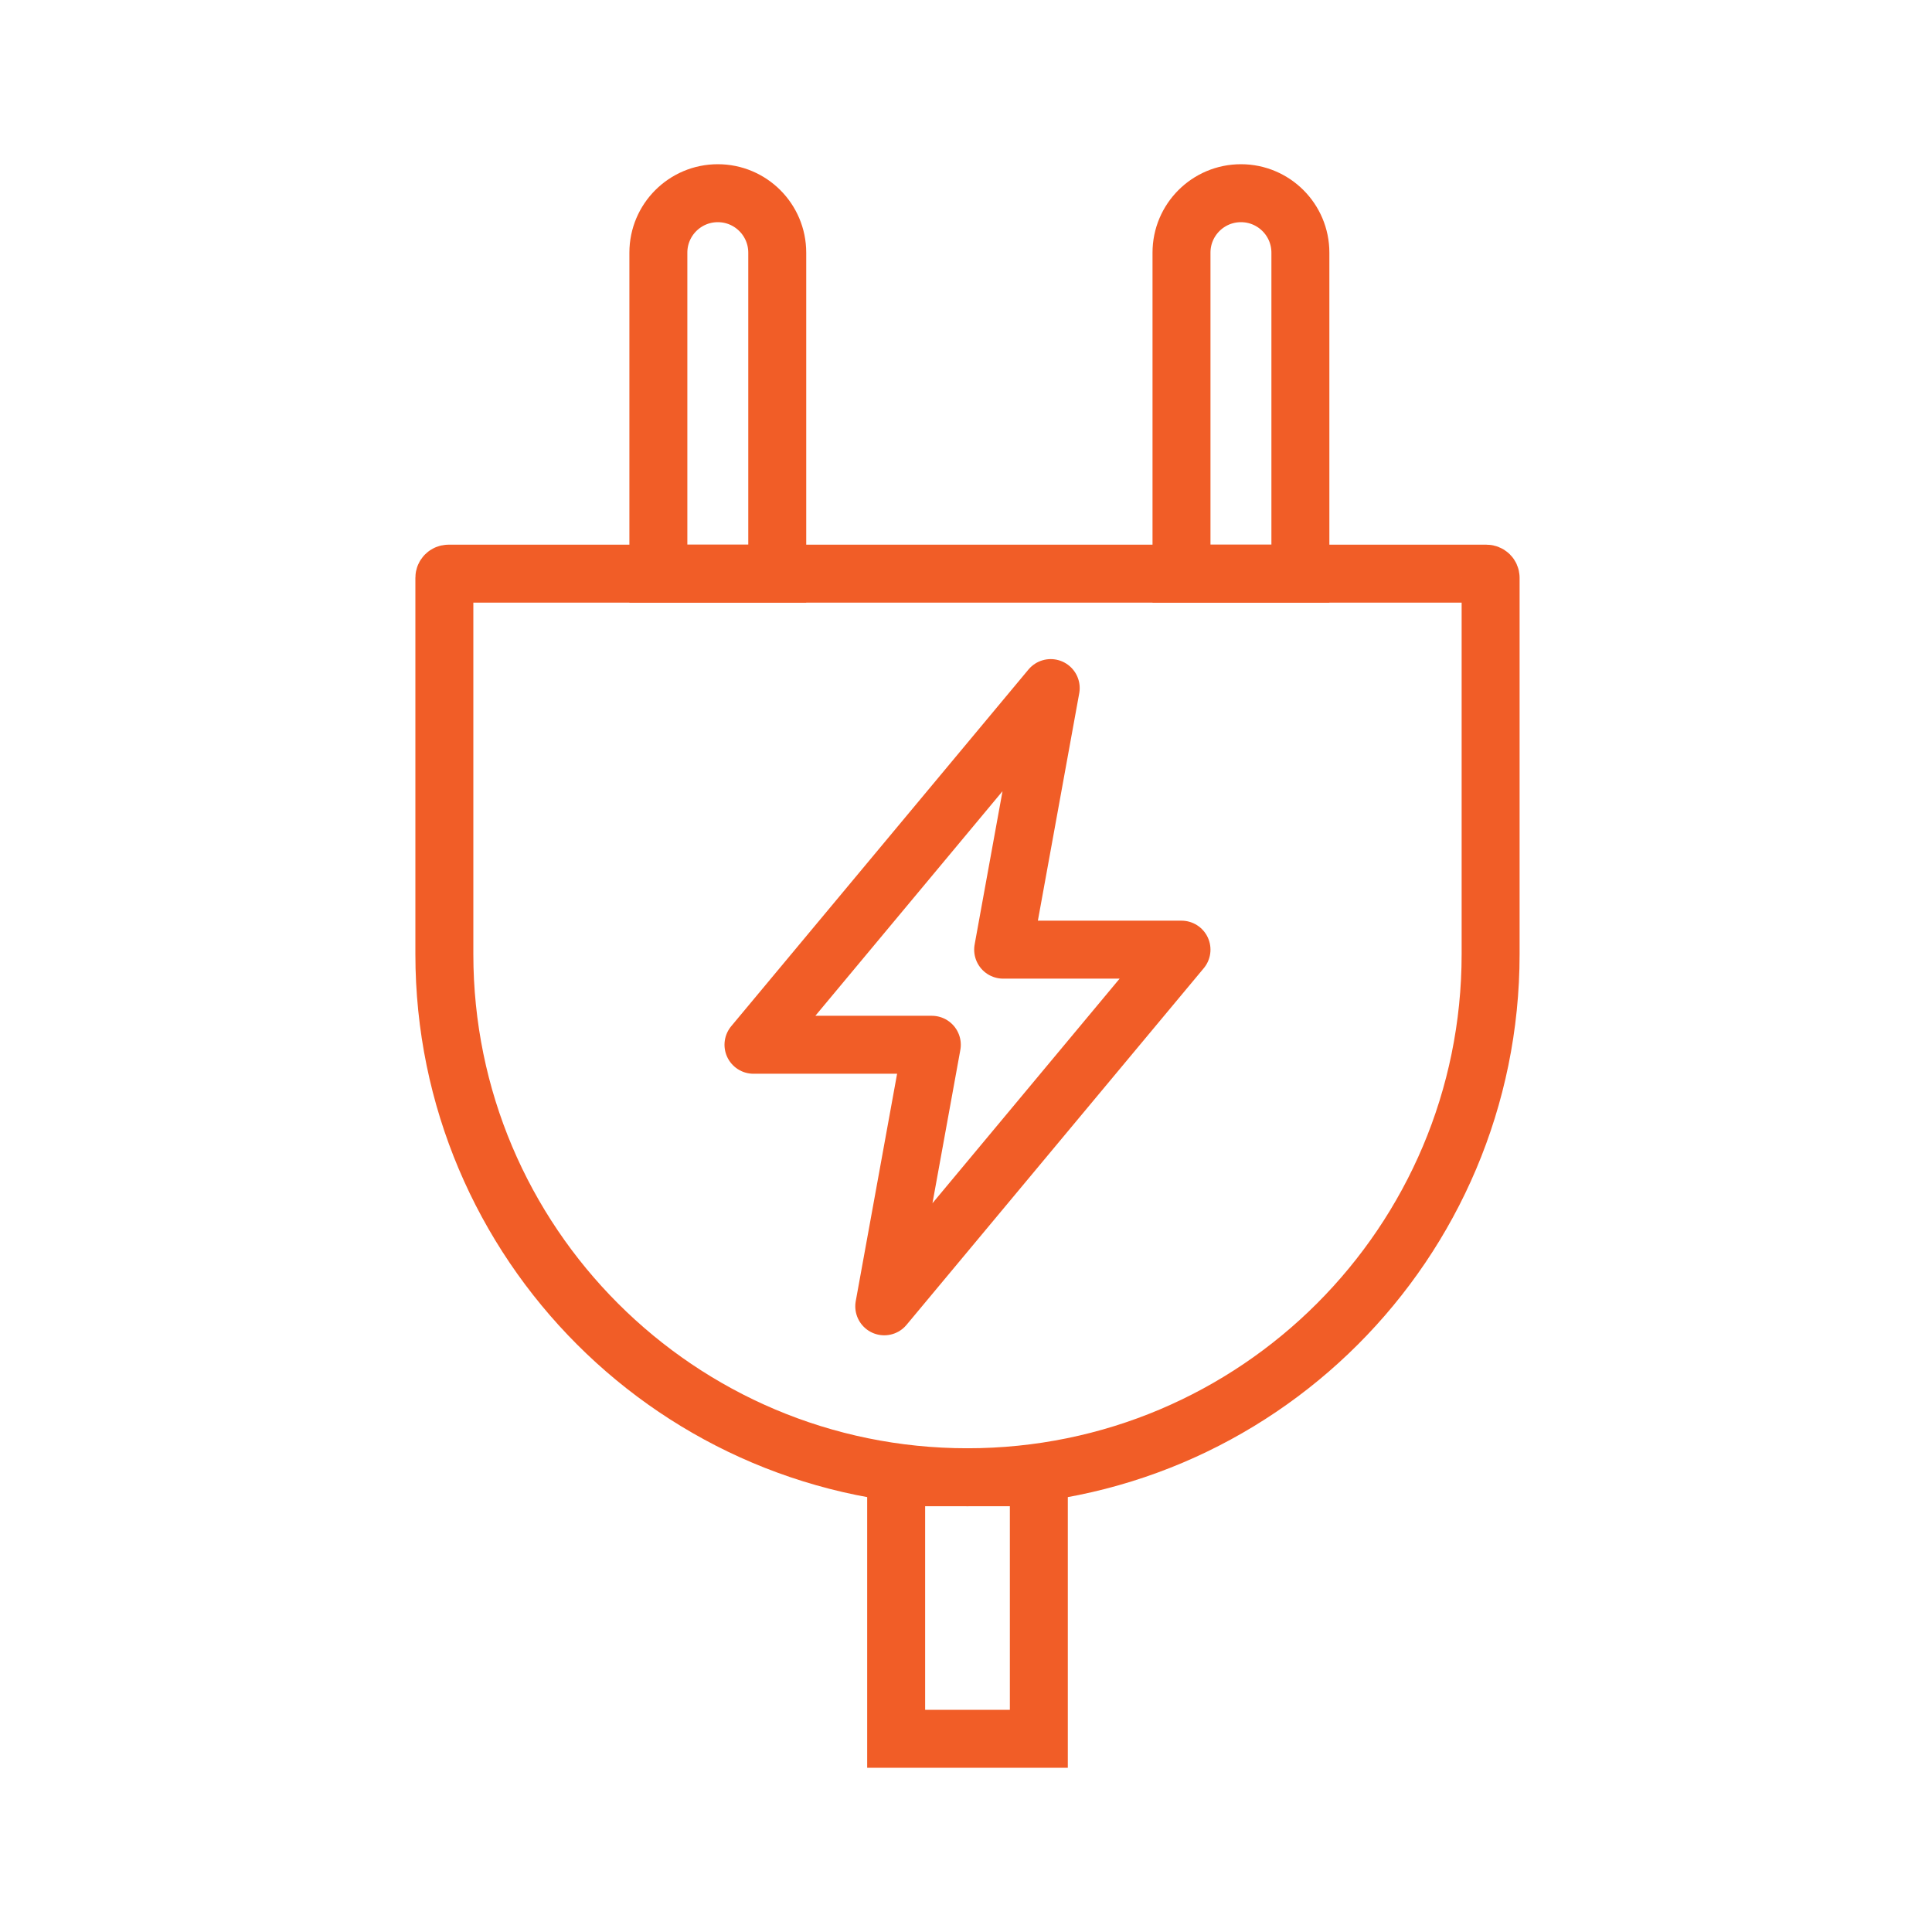<svg alt="Energy" width="100" height="100" viewBox="0 0 100 100" fill="none" xmlns="http://www.w3.org/2000/svg">
<path d="M39 54.077L54.385 35.615L51.923 49.154H61.154L45.769 67.615L48.231 54.077H39Z" stroke="#F15D27" stroke-width="3" stroke-linejoin="round"/>
<path d="M76.94 29.693H23.214C23.096 29.693 23 29.788 23 29.906V49.385C23 64.339 35.123 76.462 50.077 76.462C65.031 76.462 77.154 64.339 77.154 49.385V29.906C77.154 29.788 77.058 29.693 76.94 29.693Z" stroke="#F15D27" stroke-width="3"/>
<path d="M67.308 29.692H61.154V13.077C61.154 11.378 62.532 10 64.231 10C65.93 10 67.308 11.378 67.308 13.077V29.692Z" stroke="#F15D27" stroke-width="3"/>
<path d="M40.23 29.692H34.077V13.077C34.077 11.378 35.454 10 37.154 10C38.853 10 40.23 11.378 40.23 13.077V29.692Z" stroke="#F15D27" stroke-width="3"/>
<path d="M53.77 90H46.385V76.462H53.77V90Z" stroke="#F15D27" stroke-width="3"/>
</svg>